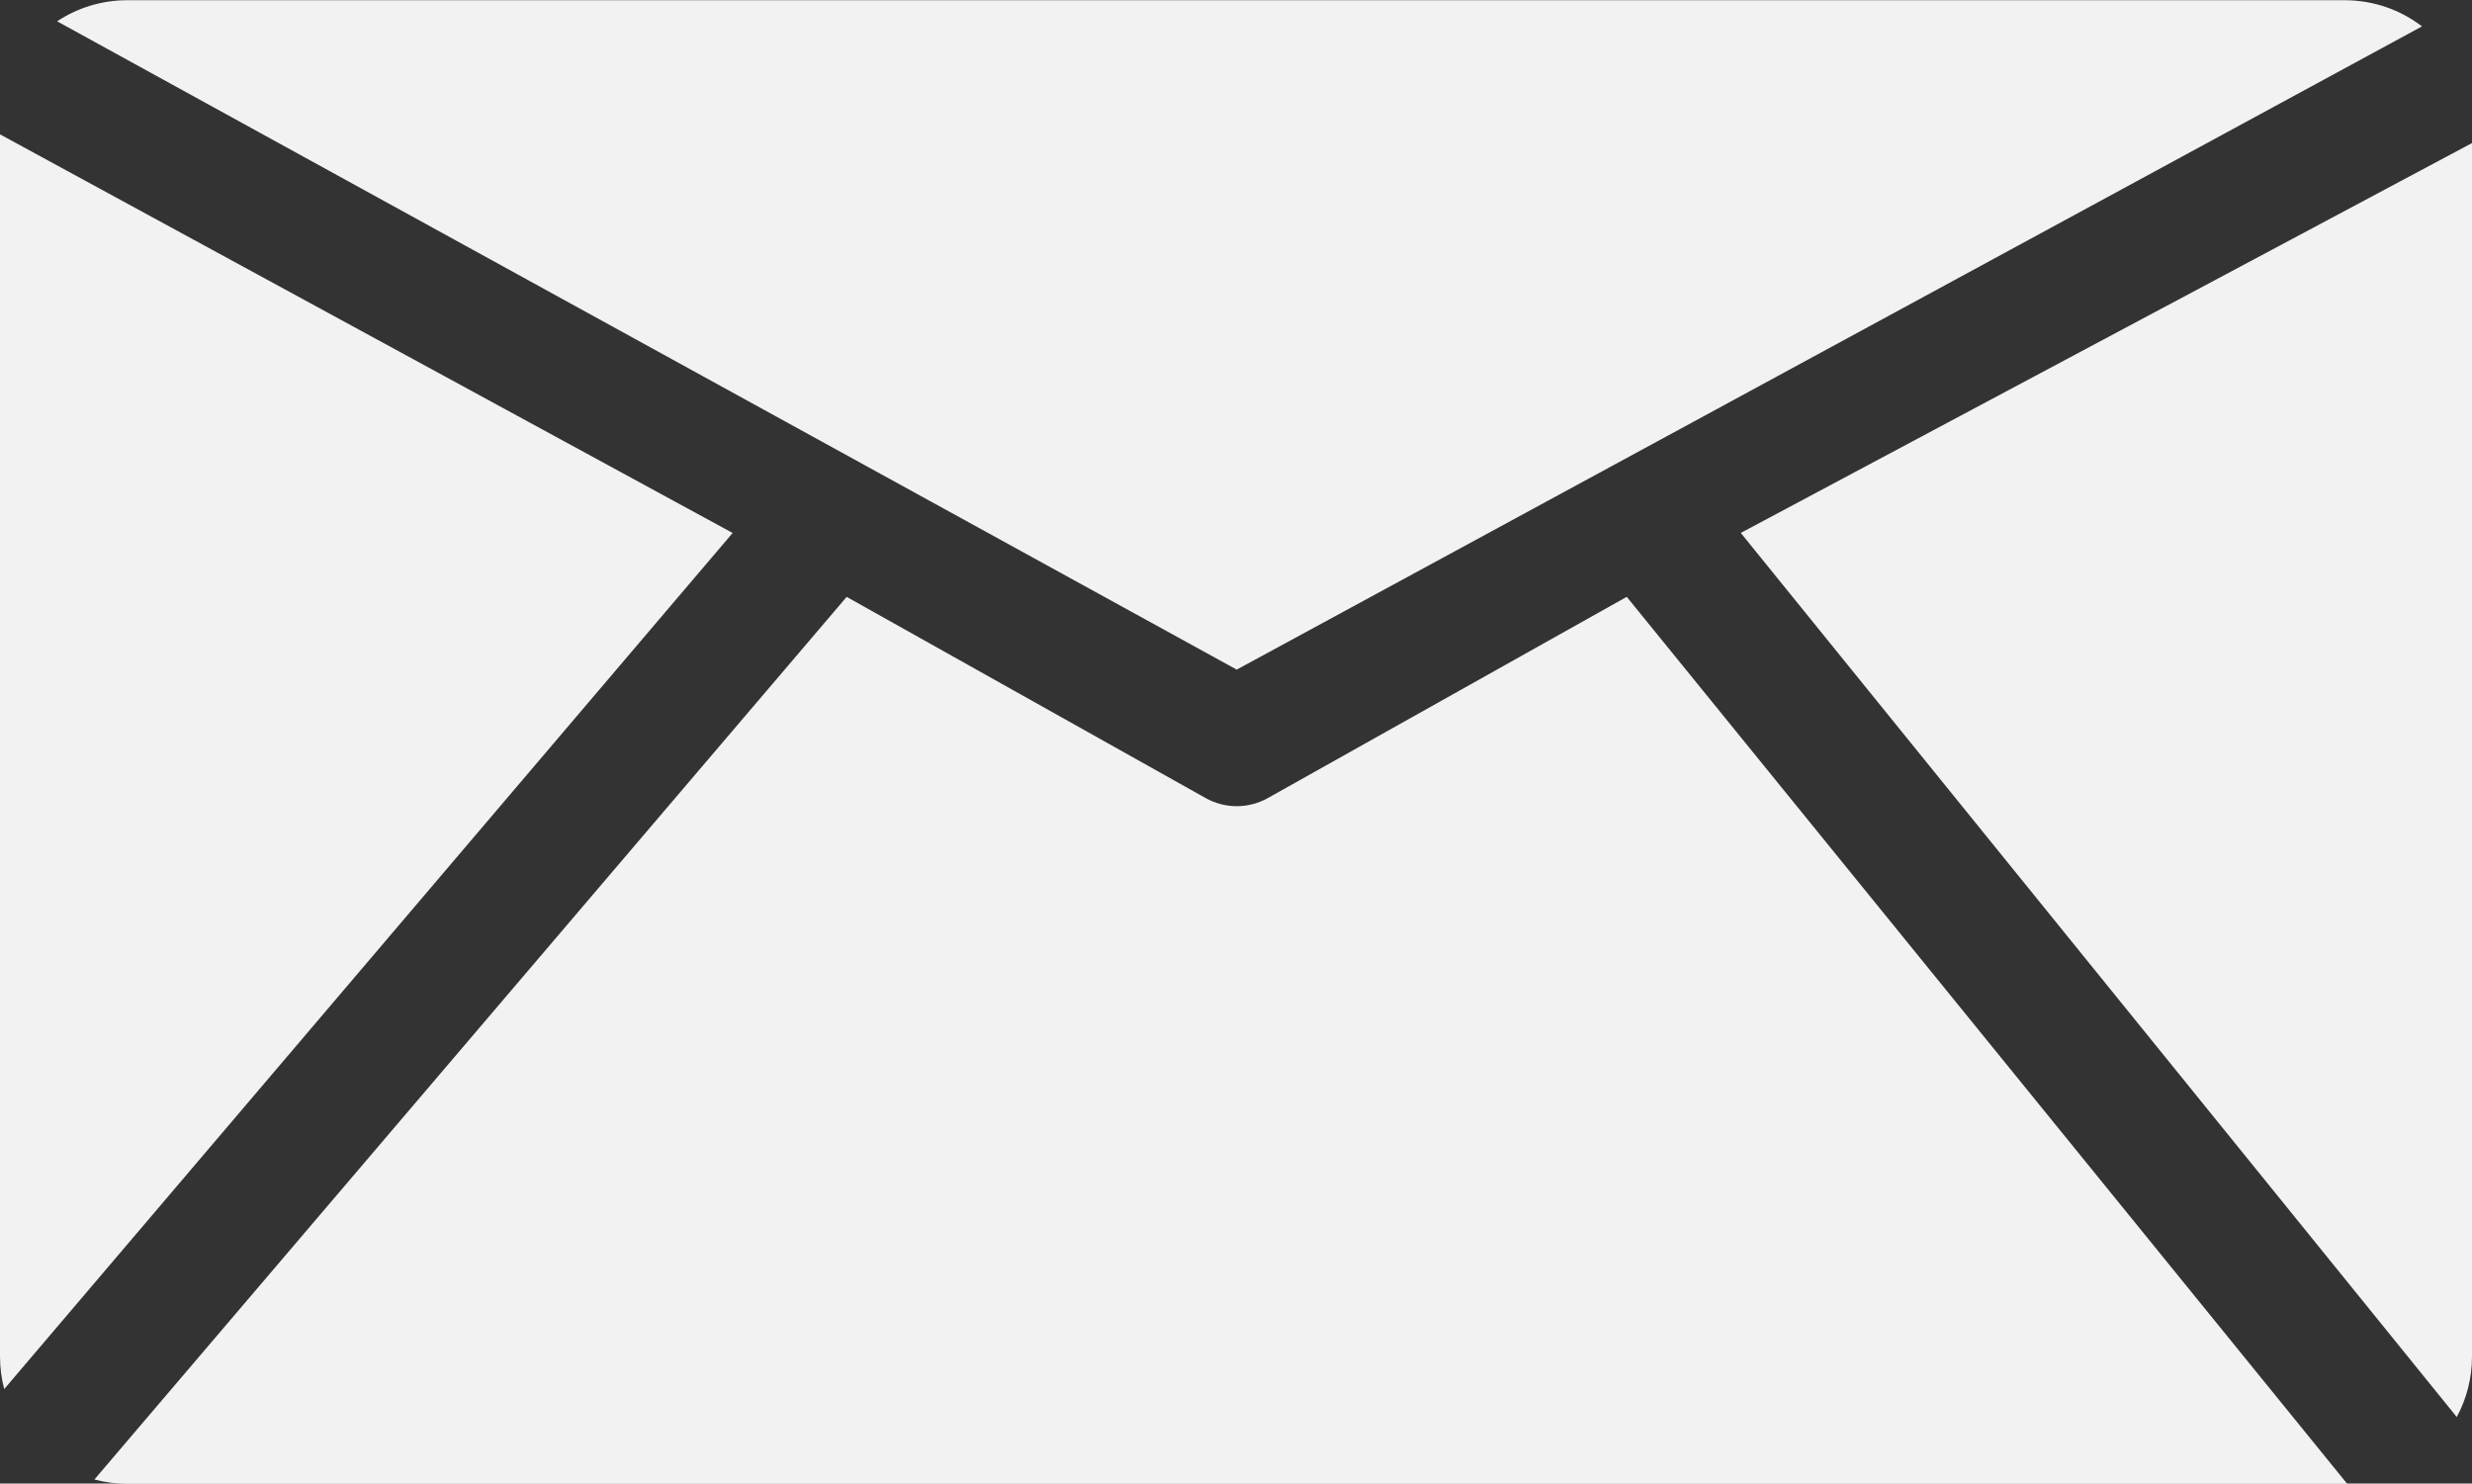 <?xml version="1.0" encoding="UTF-8" standalone="no"?><svg xmlns="http://www.w3.org/2000/svg" xmlns:xlink="http://www.w3.org/1999/xlink" fill="#f2f2f3" height="288.1" preserveAspectRatio="xMidYMid meet" version="1" viewBox="16.0 111.9 480.0 288.1" width="480" zoomAndPan="magnify"><rect x="16.0" y="111.9" width="480.0" height="288.1" fill="#333333" stroke="none"/><g id="change1_1"><path d="M27.094,116.037c3.906-2.586,8.587-4.095,13.622-4.095H471.284c5.645,0,10.846,1.897,15.007,5.082l-230.151,124.915L27.094,116.037ZM493.04,387.079c1.888-3.492,2.96-7.489,2.96-11.736V139.685l-141.987,75.704,139.027,171.69ZM16,137.991v237.351c0,2.184,.286,4.3,.818,6.317L158.259,215.402,16,137.991Zm315.874,89.812l-69.689,39.079c-1.876,1.052-3.96,1.579-6.043,1.579-2.082,0-4.165-.526-6.041-1.578l-69.699-39.07L34.328,399.22c2.038,.544,4.178,.838,6.388,.838H471.284c.16,0,.317-.009,.476-.012l-139.886-172.243Z"/></g></svg>